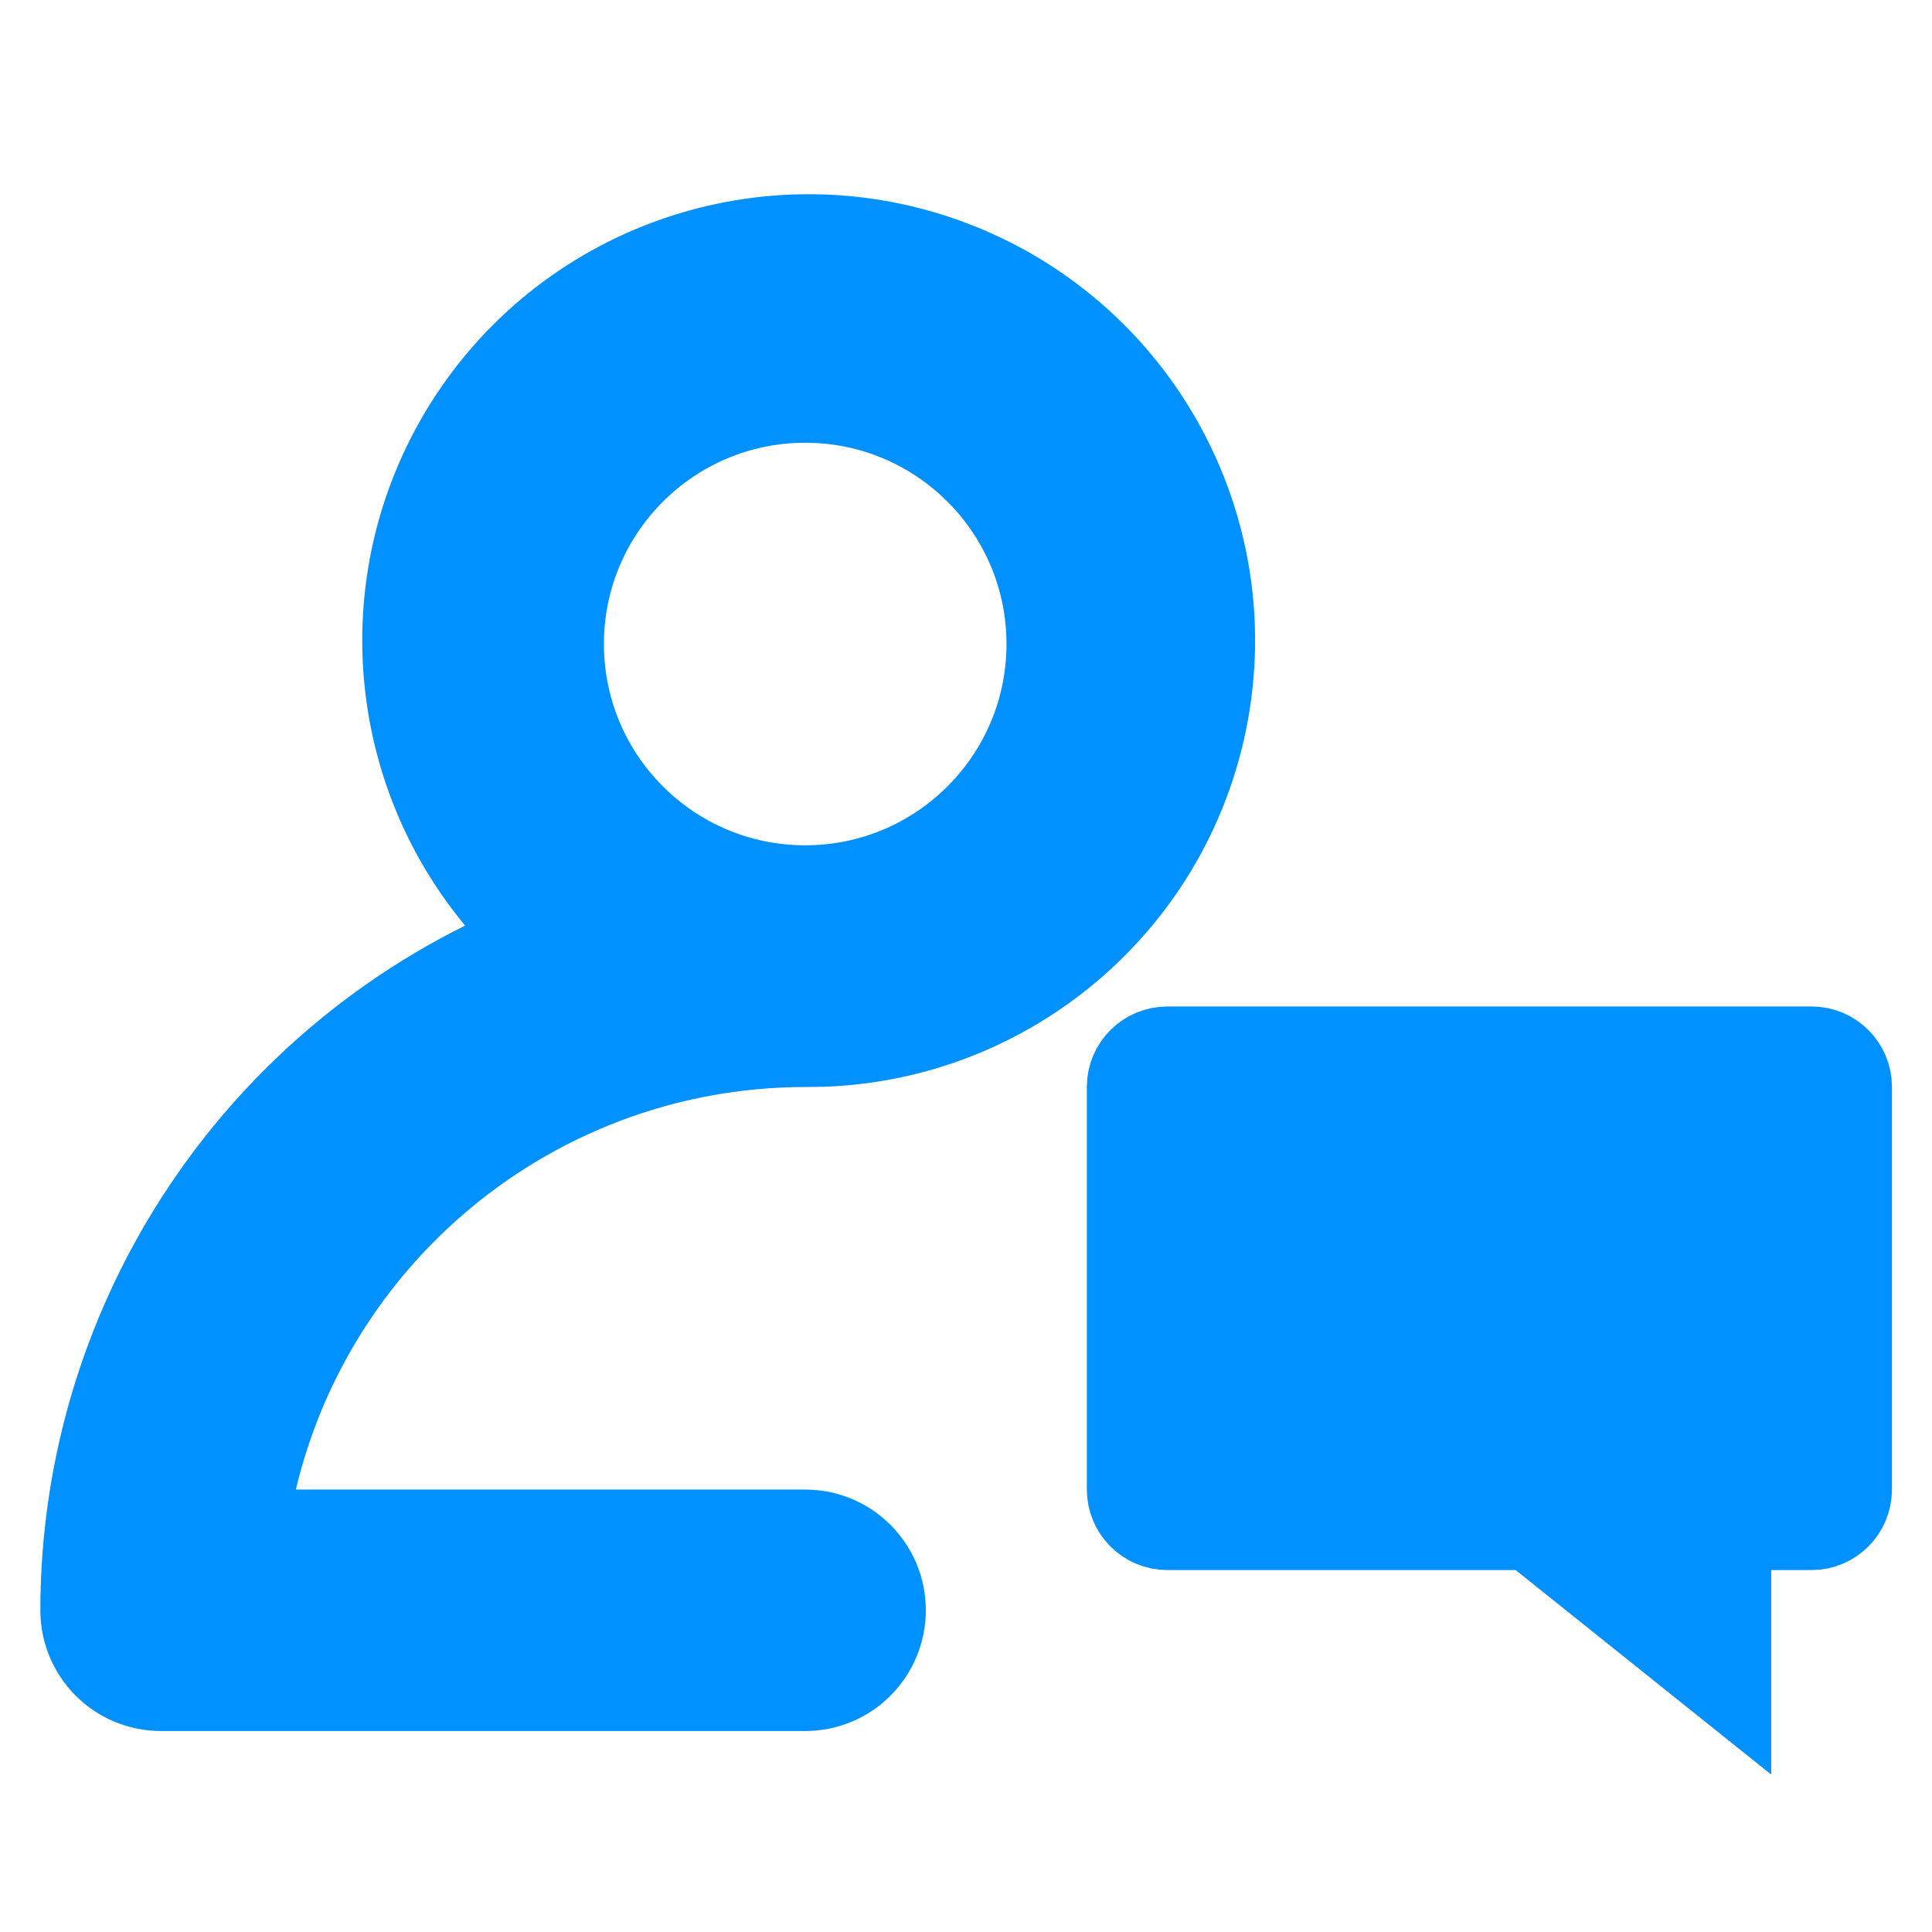 <?xml version="1.0" encoding="UTF-8"?>
<svg xmlns="http://www.w3.org/2000/svg" xmlns:xlink="http://www.w3.org/1999/xlink" width="52px" height="52px" viewBox="0 0 52 52" version="1.1">
<g id="surface1">
<path style="fill-rule:nonzero;fill:rgb(0.392%,56.863%,100%);fill-opacity:1;stroke-width:1;stroke-linecap:butt;stroke-linejoin:miter;stroke:rgb(0.392%,56.863%,100%);stroke-opacity:1;stroke-miterlimit:4;" d="M 1.999 21 L 10.001 21 C 10.552 21 10.999 20.553 10.999 19.999 C 10.999 19.448 10.552 19.001 10.001 19.001 L 3.07 19.001 C 3.573 15.559 6.521 13.004 10.001 13.001 C 12.429 13.02 14.529 11.308 14.995 8.922 C 15.46 6.539 14.16 4.161 11.901 3.267 C 9.642 2.373 7.066 3.215 5.773 5.272 C 4.48 7.329 4.837 10.015 6.624 11.663 C 3.227 13.04 1.004 16.336 1.001 19.999 C 1.001 20.553 1.448 21 1.999 21 Z M 10.001 4.999 C 11.657 4.999 13.001 6.343 13.001 7.999 C 13.001 9.656 11.657 10.999 10.001 10.999 C 8.344 10.999 7.001 9.656 7.001 7.999 C 7.001 6.343 8.344 4.999 10.001 4.999 Z M 22.999 13.5 L 22.999 18.499 C 22.999 18.777 22.776 19.001 22.5 19.001 L 21.499 19.001 L 21.499 21 L 19.001 19.001 L 14.501 19.001 C 14.223 19.001 13.999 18.777 13.999 18.499 L 13.999 13.5 C 13.999 13.224 14.223 13.001 14.501 13.001 L 22.5 13.001 C 22.776 13.001 22.999 13.224 22.999 13.5 Z M 22.999 13.5 " transform="matrix(2.167,0,0,2.167,0,0)"/>
</g>
</svg>
